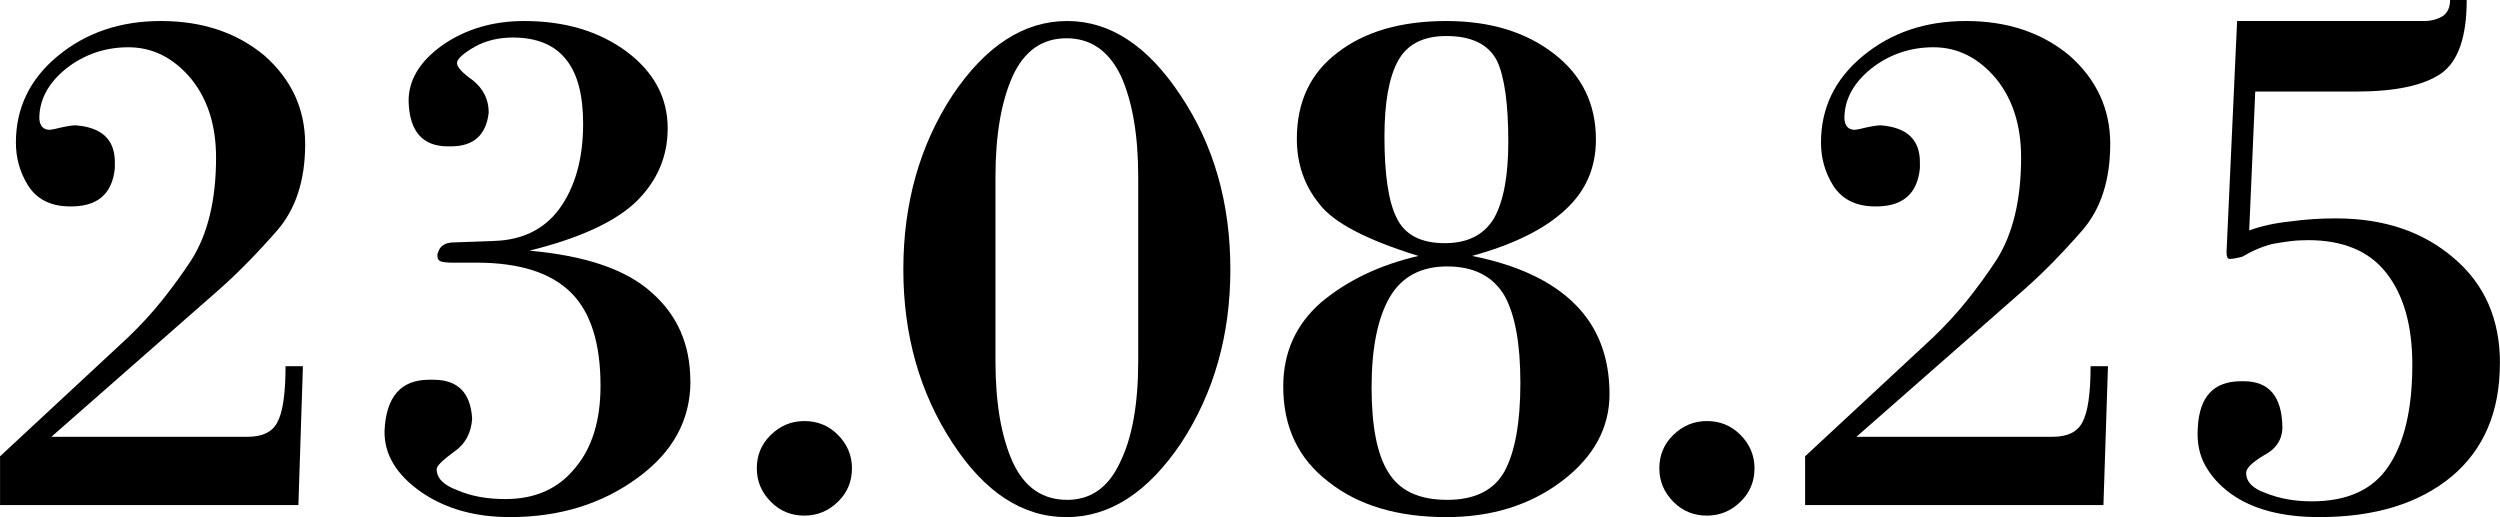 <?xml version="1.0" encoding="UTF-8"?> <svg xmlns="http://www.w3.org/2000/svg" xmlns:xlink="http://www.w3.org/1999/xlink" xml:space="preserve" width="105.501mm" height="21.823mm" version="1.1" style="shape-rendering:geometricPrecision; text-rendering:geometricPrecision; image-rendering:optimizeQuality; fill-rule:evenodd; clip-rule:evenodd" viewBox="0 0 1651.53 341.63"> <defs> <style type="text/css"> .fil0 {fill:black;fill-rule:nonzero} </style> </defs> <g id="Слой_x0020_1">  <path class="fil0" d="M201.58 95.2c0,-23.14 -8.98,-42.64 -26.94,-58.51 -18.3,-15.2 -41.08,-22.81 -68.36,-22.81 -26.94,0 -49.73,7.77 -68.36,23.3 -18.3,15.2 -27.44,34.21 -27.44,57.02 0,10.25 2.66,19.67 7.98,28.26 5.65,8.92 14.47,13.55 26.44,13.88 18.96,0.66 29.27,-7.77 30.94,-25.29l0 -3.97c0,-14.87 -8.65,-22.97 -25.95,-24.3 -2.66,0 -7.32,0.83 -13.97,2.48l-2.99 0.5c-4.33,0 -6.65,-2.48 -6.98,-7.44 0,-12.56 5.99,-23.63 17.96,-33.22 11.98,-9.26 25.61,-13.88 40.92,-13.88 15.97,0 29.77,6.94 41.41,20.82 10.98,13.55 16.47,30.91 16.47,52.06 0,28.1 -5.49,50.74 -16.47,67.93 -5.65,8.59 -11.89,17.19 -18.71,25.78 -6.82,8.59 -14.55,17.02 -23.2,25.29l-84.32 78.34 0 32.23 197.09 0 2.99 -91.73 -11.48 0c0,18.18 -1.83,30.58 -5.49,37.19 -3.33,6.28 -9.81,9.42 -19.46,9.42l-129.73 0 111.27 -97.68c12.31,-10.91 24.95,-23.8 37.92,-38.67 12.31,-14.21 18.46,-33.22 18.46,-57.02z"></path> <path id="1" class="fil0" d="M456.04 251.88c0,-24.13 -8.48,-43.63 -25.45,-58.51 -16.63,-15.2 -43.58,-24.46 -80.83,-27.77 33.26,-8.26 56.88,-19.17 70.85,-32.72 13.64,-13.55 20.46,-29.58 20.46,-48.1 0,-20.16 -8.98,-37.02 -26.94,-50.57 -18.29,-13.55 -40.91,-20.33 -67.86,-20.33 -20.62,0 -38.59,5.29 -53.89,15.87 -15.3,10.91 -22.78,23.47 -22.45,37.68 0.67,19.5 9.31,29.25 25.95,29.25l2 0c14.97,0 23.28,-7.44 24.95,-22.31 0,-8.6 -3.49,-15.7 -10.48,-21.32 -6.99,-4.96 -10.48,-8.76 -10.48,-11.4 0,-2.65 3.99,-6.28 11.98,-10.91 7.32,-3.97 15.63,-5.95 24.95,-5.95 15.97,0 27.78,4.96 35.43,14.87 7.32,9.25 10.98,23.3 10.98,42.15 0,23.14 -5.32,41.98 -15.96,56.52 -9.98,13.22 -24.12,20.16 -42.41,20.82l-26.94 0.99c-5.65,0 -9.15,2.15 -10.48,6.45 -0.33,0.66 -0.5,1.32 -0.5,1.98 0,2.31 0.83,3.72 2.5,4.21 1.66,0.5 4.33,0.74 7.98,0.74l15.47 0c28.27,0 49.06,6.61 62.37,19.83 12.97,12.89 19.46,33.39 19.46,61.48 0,23.14 -5.65,41.32 -16.96,54.54 -10.98,13.55 -26.28,20.33 -45.9,20.33 -12.31,0 -22.95,-1.98 -31.93,-5.95 -8.98,-3.3 -13.47,-7.93 -13.47,-13.88 0,-1.98 3.83,-5.79 11.48,-11.4 7.32,-4.96 11.31,-12.23 11.98,-21.82 -1,-17.19 -9.48,-25.78 -25.45,-25.78l-2.99 0c-18.63,0 -28.44,11.24 -29.44,33.72 -0.33,15.54 7.82,29.09 24.45,40.66 15.97,10.91 35.43,16.36 58.38,16.36 32.93,0 61.2,-8.76 84.82,-26.28 22.95,-16.86 34.43,-38.01 34.43,-63.47z"></path> <path id="2" class="fil0" d="M562.82 309.4c0,-8.59 -3.16,-16.03 -9.48,-22.31 -5.99,-5.95 -13.3,-8.93 -21.96,-8.93 -8.65,0 -16.13,3.14 -22.45,9.42 -5.99,5.95 -8.98,13.22 -8.98,21.82 0,8.59 3.16,16.03 9.48,22.31 5.99,5.95 13.31,8.92 21.95,8.92 8.65,0 16.13,-3.14 22.45,-9.42 5.99,-5.95 8.98,-13.22 8.98,-21.82z"></path> <path id="3" class="fil0" d="M812.79 178c0,-43.96 -10.98,-82.31 -32.93,-115.03 -21.62,-32.73 -46.57,-49.09 -74.84,-49.09 -28.61,0 -53.89,16.36 -75.84,49.09 -21.62,33.05 -32.43,71.4 -32.43,115.03 0,43.3 10.81,81.48 32.43,114.54 21.29,32.72 46.4,49.09 75.34,49.09 28.6,0 53.89,-16.36 75.84,-49.09 21.62,-33.06 32.43,-71.23 32.43,-114.54zm-60.87 60.49c0,28.43 -3.99,50.74 -11.98,66.94 -7.65,16.53 -19.29,24.79 -34.92,24.79 -16.3,0 -28.28,-8.26 -35.93,-24.79 -7.65,-16.86 -11.48,-39.17 -11.48,-66.94l0 -121.48c0,-27.77 3.83,-50.08 11.48,-66.94 7.65,-16.53 19.46,-24.79 35.43,-24.79 15.96,0 27.94,8.26 35.92,24.79 7.65,16.86 11.48,39.17 11.48,66.94l0 121.48z"></path> <path id="4" class="fil0" d="M1063.27 260.31c0,-24.46 -7.65,-44.3 -22.95,-59.5 -15.3,-15.2 -37.92,-25.78 -67.86,-31.73 27.61,-7.6 48.23,-17.85 61.87,-30.74 13.3,-12.23 19.96,-27.6 19.96,-46.11 0,-23.47 -9.15,-42.31 -27.44,-56.52 -18.63,-14.54 -42.41,-21.82 -71.35,-21.82 -29.94,0 -53.89,6.94 -71.85,20.82 -17.96,13.55 -26.94,32.56 -26.94,57.02 0,16.53 4.99,30.91 14.97,43.14 9.31,12.23 31.1,23.63 65.36,34.21 -25.61,5.95 -47.07,16.2 -64.37,30.74 -16.63,14.54 -24.95,33.06 -24.95,55.53 0,26.77 9.98,47.77 29.94,62.97 19.62,15.54 45.57,23.3 77.84,23.3 29.94,0 55.38,-7.93 76.34,-23.8 20.95,-15.87 31.43,-35.04 31.43,-57.52zm-66.86 -166.6c0,22.48 -3.16,39.34 -9.48,50.58 -6.65,10.91 -17.46,16.36 -32.43,16.36 -15.97,0 -26.61,-5.62 -31.93,-16.86 -5.32,-10.58 -7.98,-28.43 -7.98,-53.55 0,-22.48 2.99,-39.17 8.98,-50.08 5.99,-10.91 16.63,-16.36 31.93,-16.36 16.63,0 27.78,5.45 33.43,16.36 4.99,10.58 7.48,28.43 7.48,53.55zm7.98 159.16c0,26.11 -3.49,45.62 -10.48,58.51 -6.98,12.56 -19.63,18.84 -37.92,18.84 -18.63,0 -31.6,-6.12 -38.92,-18.35 -7.32,-11.57 -10.98,-30.25 -10.98,-56.03 0,-25.78 3.99,-45.62 11.98,-59.5 7.98,-13.55 20.62,-20.33 37.92,-20.33 17.63,0 30.27,6.45 37.92,19.34 6.98,12.56 10.48,31.73 10.48,57.52z"></path> <path id="5" class="fil0" d="M1159.06 309.4c0,-8.59 -3.16,-16.03 -9.48,-22.31 -5.99,-5.95 -13.31,-8.93 -21.96,-8.93 -8.65,0 -16.13,3.14 -22.45,9.42 -5.99,5.95 -8.98,13.22 -8.98,21.82 0,8.59 3.16,16.03 9.48,22.31 5.99,5.95 13.3,8.92 21.95,8.92 8.65,0 16.13,-3.14 22.45,-9.42 5.99,-5.95 8.98,-13.22 8.98,-21.82z"></path> <path id="6" class="fil0" d="M1394.07 95.2c0,-23.14 -8.98,-42.64 -26.94,-58.51 -18.3,-15.2 -41.08,-22.81 -68.36,-22.81 -26.94,0 -49.73,7.77 -68.36,23.3 -18.3,15.2 -27.44,34.21 -27.44,57.02 0,10.25 2.66,19.67 7.98,28.26 5.65,8.92 14.47,13.55 26.44,13.88 18.96,0.66 29.27,-7.77 30.93,-25.29l0 -3.97c0,-14.87 -8.65,-22.97 -25.95,-24.3 -2.66,0 -7.32,0.83 -13.97,2.48l-2.99 0.5c-4.32,0 -6.65,-2.48 -6.98,-7.44 0,-12.56 5.99,-23.63 17.96,-33.22 11.98,-9.26 25.61,-13.88 40.91,-13.88 15.97,0 29.77,6.94 41.41,20.82 10.98,13.55 16.47,30.91 16.47,52.06 0,28.1 -5.49,50.74 -16.47,67.93 -5.65,8.59 -11.89,17.19 -18.71,25.78 -6.82,8.59 -14.55,17.02 -23.2,25.29l-84.32 78.34 0 32.23 197.09 0 2.99 -91.73 -11.48 0c0,18.18 -1.83,30.58 -5.49,37.19 -3.33,6.28 -9.82,9.42 -19.46,9.42l-129.73 0 111.27 -97.68c12.31,-10.91 24.95,-23.8 37.92,-38.67 12.31,-14.21 18.46,-33.22 18.46,-57.02z"></path> <path id="7" class="fil0" d="M1651.53 239.98c0,-29.09 -10.15,-52.23 -30.44,-69.42 -20.29,-17.52 -46.24,-26.28 -77.84,-26.28 -5.32,0 -10.48,0.16 -15.47,0.49 -4.99,0.33 -9.81,0.83 -14.47,1.49 -9.98,0.99 -19.13,2.97 -27.44,5.95l3.99 -91.73 66.86 0c25.61,0 44.24,-3.97 55.88,-11.9 11.31,-7.93 16.96,-24.13 16.96,-48.59l-10.98 0c0,4.63 -1.5,8.1 -4.49,10.41 -3.66,2.31 -7.82,3.47 -12.47,3.47l-123.74 0 -6.99 152.72c0,2.97 0.67,4.46 2,4.46 2,0 4.82,-0.5 8.48,-1.49 6.65,-3.97 13.3,-6.78 19.96,-8.43 3.66,-0.66 7.4,-1.24 11.23,-1.74 3.83,-0.49 7.9,-0.74 12.22,-0.74 22.95,0 40.08,7.11 51.39,21.32 11.64,14.54 17.46,34.87 17.46,60.99 0,29.42 -5.32,51.9 -15.97,67.43 -10.31,15.21 -27.11,22.81 -50.39,22.81 -11.31,0 -21.46,-1.82 -30.44,-5.45 -8.65,-2.97 -12.97,-7.44 -12.97,-13.39 0,-2.97 3.82,-6.78 11.47,-11.4 8.32,-4.3 12.47,-10.58 12.47,-18.84 -0.33,-20.16 -8.81,-30.25 -25.45,-30.25l-2 0c-17.96,0 -27.44,10.25 -28.44,30.74 -0.67,9.59 1,17.93 4.99,25.04 3.99,7.11 9.64,13.3 16.96,18.59 14.3,10.25 33.76,15.37 58.38,15.37 36.59,0 65.7,-8.92 87.32,-26.77 21.29,-17.85 31.93,-42.81 31.93,-74.87z"></path> </g> </svg> 